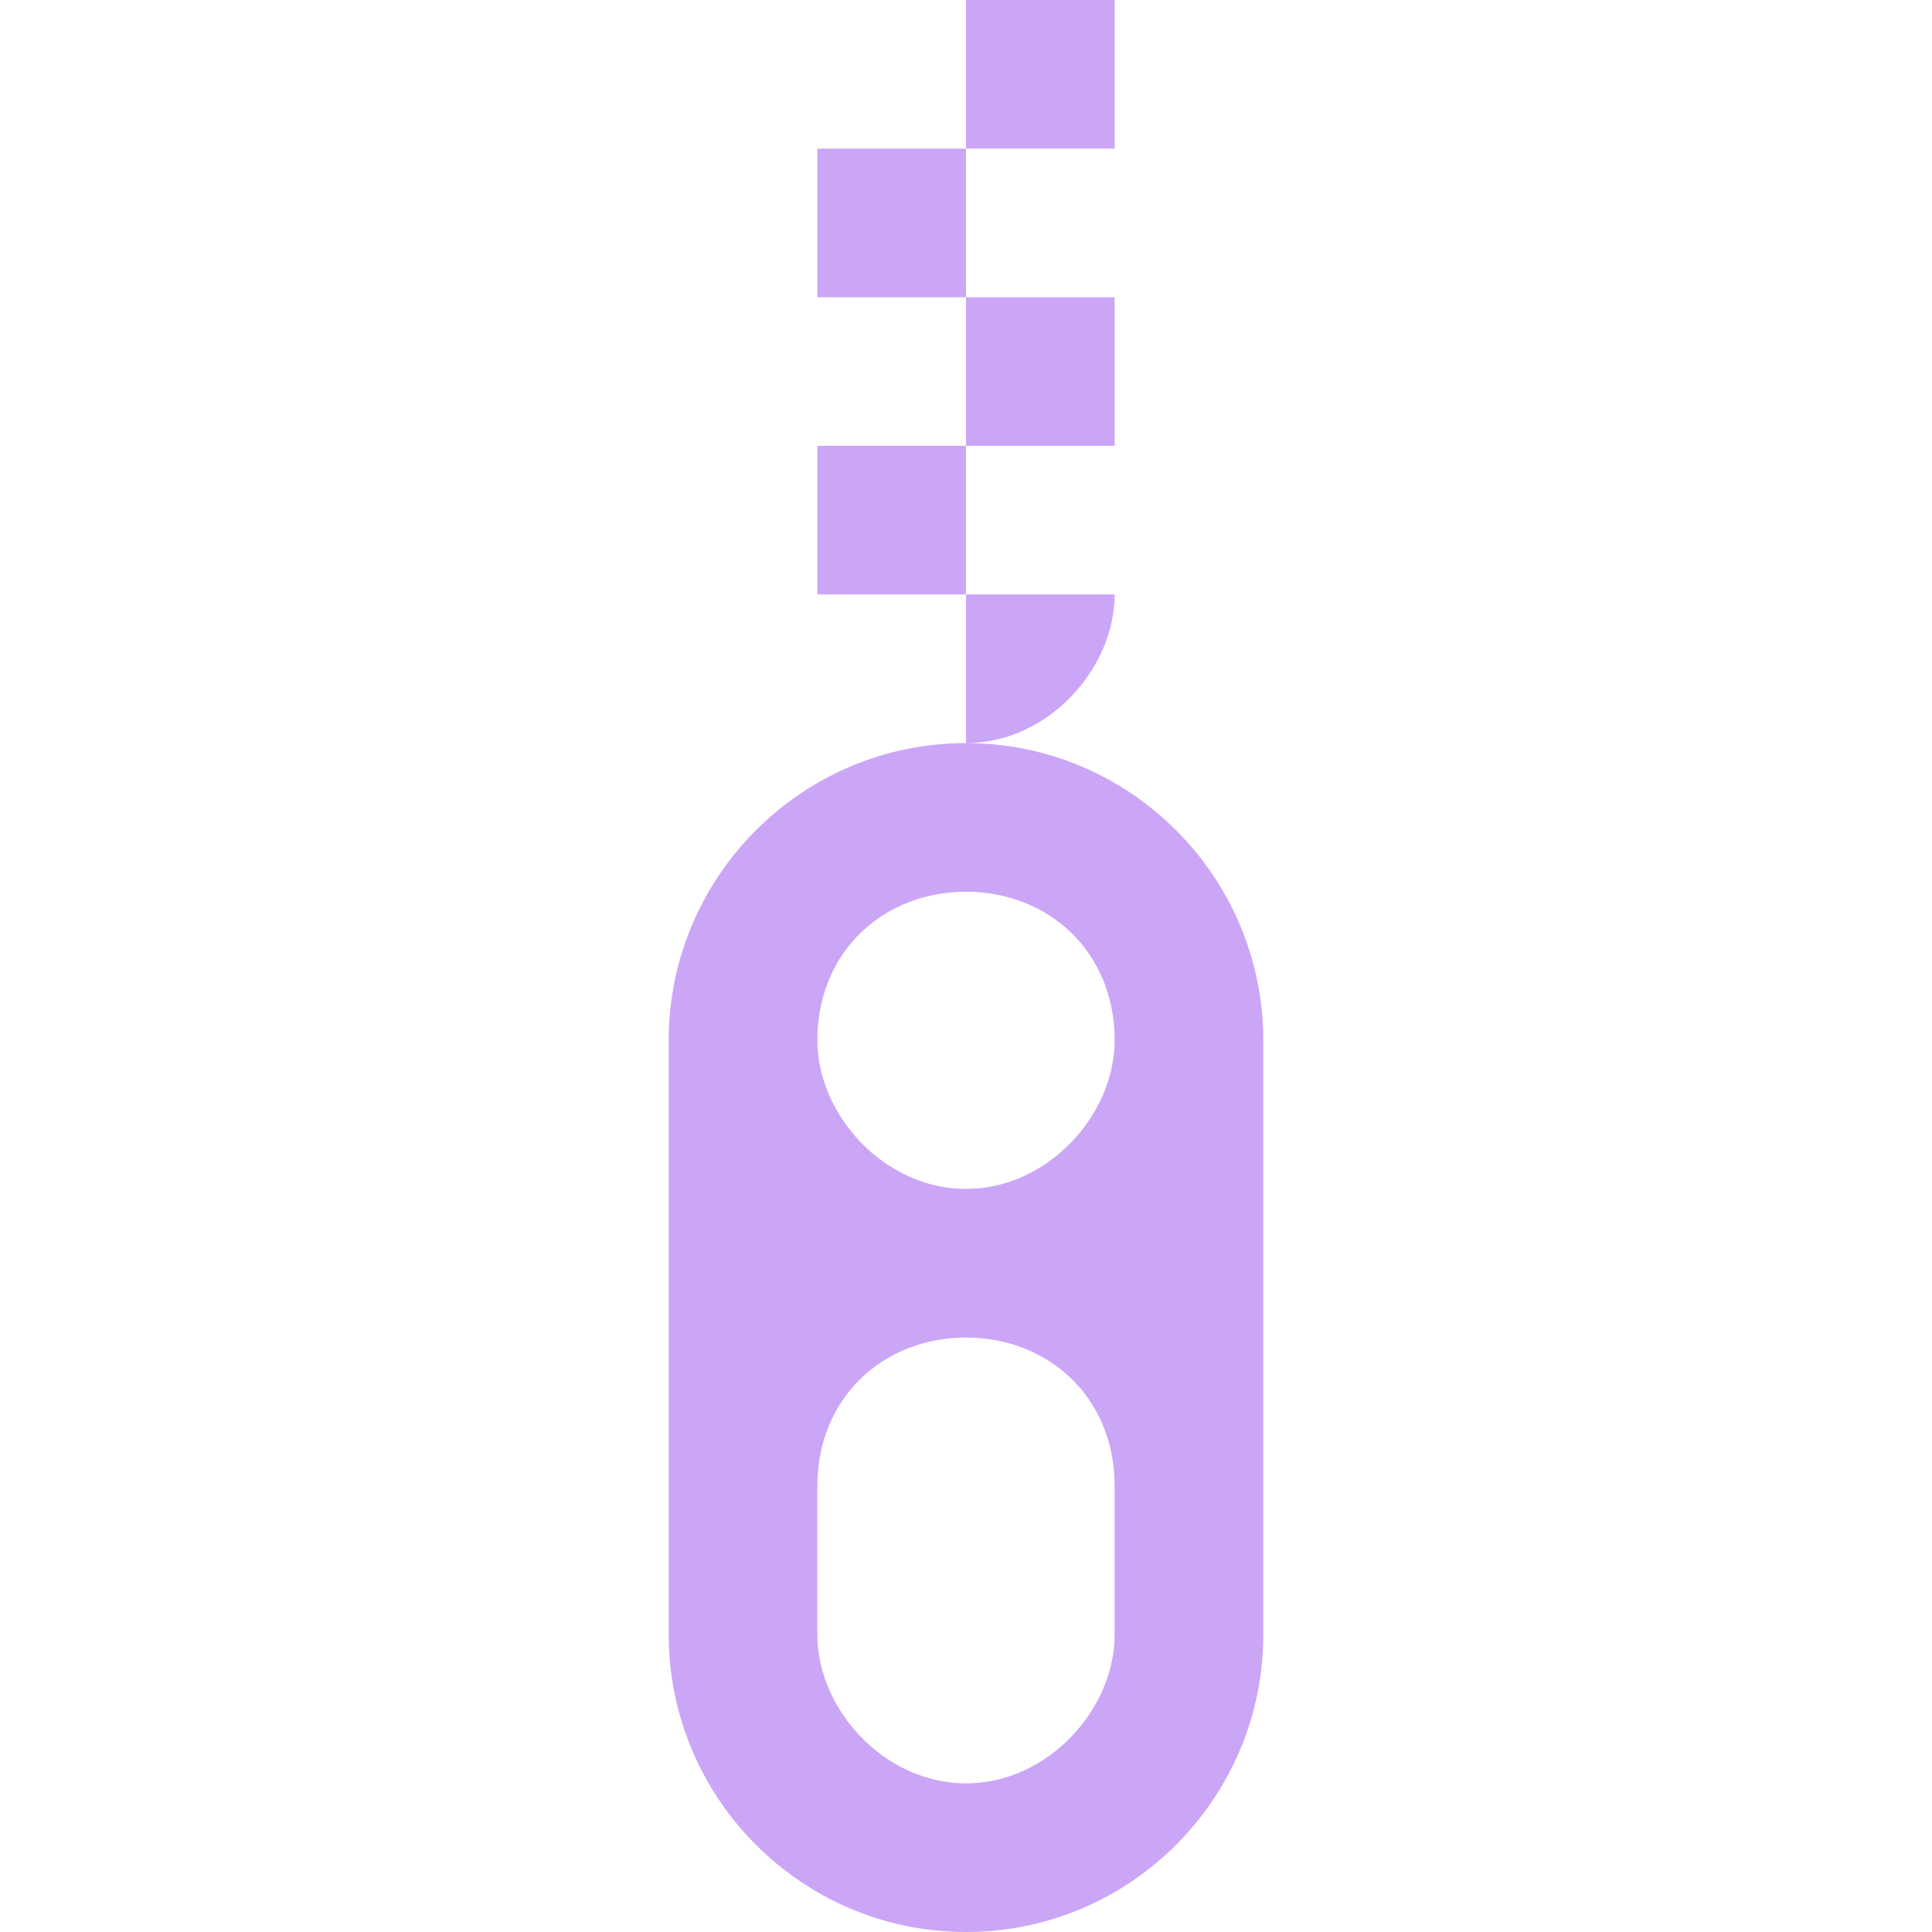 <svg xmlns="http://www.w3.org/2000/svg" style="isolation:isolate" width="16" height="16" viewBox="0 0 16 16">
  <defs>
   <style id="current-color-scheme" type="text/css">
   .ColorScheme-Text { color:#CBA6F7; } .ColorScheme-Highlight { color:#5294e2; }
  </style>
  <linearGradient id="arrongin" x1="0%" x2="0%" y1="0%" y2="100%">
   <stop offset="0%" style="stop-color:#dd9b44; stop-opacity:1"/>
   <stop offset="100%" style="stop-color:#ad6c16; stop-opacity:1"/>
  </linearGradient>
  <linearGradient id="aurora" x1="0%" x2="0%" y1="0%" y2="100%">
   <stop offset="0%" style="stop-color:#09D4DF; stop-opacity:1"/>
   <stop offset="100%" style="stop-color:#9269F4; stop-opacity:1"/>
  </linearGradient>
  <linearGradient id="fitdance" x1="0%" x2="0%" y1="0%" y2="100%">
   <stop offset="0%" style="stop-color:#1AD6AB; stop-opacity:1"/>
   <stop offset="100%" style="stop-color:#329DB6; stop-opacity:1"/>
  </linearGradient>
  <linearGradient id="oomox" x1="0%" x2="0%" y1="0%" y2="100%">
   <stop offset="0%" style="stop-color:#efefe7; stop-opacity:1"/>
   <stop offset="100%" style="stop-color:#8f8f8b; stop-opacity:1"/>
  </linearGradient>
  <linearGradient id="rainblue" x1="0%" x2="0%" y1="0%" y2="100%">
   <stop offset="0%" style="stop-color:#00F260; stop-opacity:1"/>
   <stop offset="100%" style="stop-color:#0575E6; stop-opacity:1"/>
  </linearGradient>
  <linearGradient id="sunrise" x1="0%" x2="0%" y1="0%" y2="100%">
   <stop offset="0%" style="stop-color: #FF8501; stop-opacity:1"/>
   <stop offset="100%" style="stop-color: #FFCB01; stop-opacity:1"/>
  </linearGradient>
  <linearGradient id="telinkrin" x1="0%" x2="0%" y1="0%" y2="100%">
   <stop offset="0%" style="stop-color: #b2ced6; stop-opacity:1"/>
   <stop offset="100%" style="stop-color: #6da5b7; stop-opacity:1"/>
  </linearGradient>
  <linearGradient id="60spsycho" x1="0%" x2="0%" y1="0%" y2="100%">
   <stop offset="0%" style="stop-color: #df5940; stop-opacity:1"/>
   <stop offset="25%" style="stop-color: #d8d15f; stop-opacity:1"/>
   <stop offset="50%" style="stop-color: #e9882a; stop-opacity:1"/>
   <stop offset="100%" style="stop-color: #279362; stop-opacity:1"/>
  </linearGradient>
  <linearGradient id="90ssummer" x1="0%" x2="0%" y1="0%" y2="100%">
   <stop offset="0%" style="stop-color: #f618c7; stop-opacity:1"/>
   <stop offset="20%" style="stop-color: #94ffab; stop-opacity:1"/>
   <stop offset="50%" style="stop-color: #fbfd54; stop-opacity:1"/>
   <stop offset="100%" style="stop-color: #0f83ae; stop-opacity:1"/>
  </linearGradient>

  <clipPath id="_clipPath_2YQ9J57PyKAEjQv4bQjZ3ojo49bEjDrZ">
   <rect width="16" height="16"/>
  </clipPath>
 </defs>
 <g clip-path="url(#_clipPath_2YQ9J57PyKAEjQv4bQjZ3ojo49bEjDrZ)">
  <rect style="fill:#000000" fill-opacity="0" width="16" height="16"/>
  <path fill="currentColor" class="ColorScheme-Text" fill-rule="evenodd" d="M 8 0 L 8 1.231 L 9.231 1.231 L 9.231 0 L 8 0 L 8 0 Z M 8 1.231 L 6.769 1.231 L 6.769 2.462 L 8 2.462 L 8 1.231 L 8 1.231 Z M 8 2.462 L 8 3.692 L 9.231 3.692 L 9.231 2.462 L 8 2.462 L 8 2.462 Z M 8 3.692 L 6.769 3.692 L 6.769 4.923 L 8 4.923 L 8 3.692 L 8 3.692 Z M 8 4.923 L 8 6.154 C 8.679 6.154 9.231 5.538 9.231 4.923 L 8 4.923 L 8 4.923 Z M 8 7.385 C 8.679 7.385 9.231 7.877 9.231 8.615 C 9.231 9.231 8.679 9.846 8 9.846 C 7.321 9.846 6.769 9.231 6.769 8.615 C 6.769 7.877 7.321 7.385 8 7.385 L 8 7.385 Z M 8 11.077 C 8.679 11.077 9.231 11.569 9.231 12.308 L 9.231 13.538 C 9.231 14.154 8.679 14.769 8 14.769 C 7.321 14.769 6.769 14.154 6.769 13.538 L 6.769 12.308 C 6.769 11.569 7.321 11.077 8 11.077 L 8 11.077 Z M 8 6.154 L 8 6.154 C 6.64 6.154 5.538 7.262 5.538 8.615 L 5.538 13.538 C 5.538 14.892 6.64 16 8 16 C 9.36 16 10.462 14.892 10.462 13.538 L 10.462 8.615 C 10.462 7.262 9.36 6.154 8 6.154 L 8 6.154 Z"/>
 </g>
</svg>
